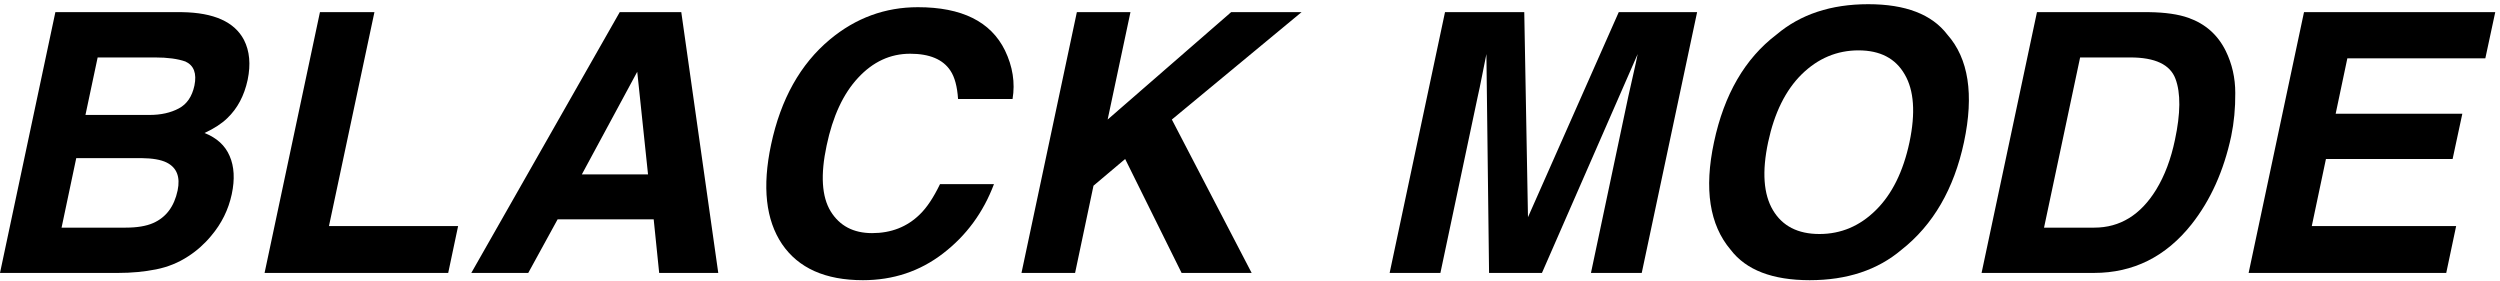 <svg width="276" height="31" viewBox="0 0 276 31" fill="none" xmlns="http://www.w3.org/2000/svg">
<path d="M17.227 29.74C15.912 30.001 14.518 30.131 13.047 30.131H0L6.113 1.342H20.098C23.613 1.394 25.892 2.416 26.934 4.408C27.559 5.632 27.695 7.097 27.344 8.803C26.966 10.56 26.217 11.973 25.098 13.041C24.486 13.64 23.646 14.187 22.578 14.682C23.932 15.216 24.857 16.062 25.352 17.221C25.859 18.38 25.938 19.786 25.586 21.439C25.221 23.145 24.466 24.675 23.32 26.029C22.578 26.928 21.732 27.683 20.781 28.295C19.713 28.998 18.529 29.48 17.227 29.74ZM15.586 17.455H8.418L6.797 25.131H13.867C15.13 25.131 16.146 24.962 16.914 24.623C18.333 23.998 19.232 22.8 19.609 21.029C19.922 19.532 19.518 18.503 18.398 17.943C17.773 17.631 16.836 17.468 15.586 17.455ZM19.746 11.967C20.631 11.498 21.204 10.658 21.465 9.447C21.738 8.106 21.406 7.221 20.469 6.791C19.622 6.492 18.503 6.342 17.109 6.342H10.781L9.434 12.69H16.504C17.767 12.69 18.848 12.449 19.746 11.967Z" fill="black"/>
<path d="M41.337 1.342L36.318 24.955H50.576L49.482 30.131H29.209L35.322 1.342H41.337Z" fill="black"/>
<path d="M75.214 1.342L79.296 30.131H72.773L72.167 24.213H61.562L58.319 30.131H52.031L68.417 1.342H75.214ZM70.351 7.924L64.237 19.252H71.542L70.351 7.924Z" fill="black"/>
<path d="M110.946 5.561C111.805 7.344 112.085 9.135 111.786 10.932H105.77C105.679 9.551 105.399 8.51 104.93 7.807C104.11 6.557 102.626 5.932 100.477 5.932C98.29 5.932 96.376 6.817 94.735 8.588C93.094 10.346 91.936 12.839 91.259 16.068C90.569 19.297 90.718 21.719 91.708 23.334C92.697 24.936 94.221 25.736 96.278 25.736C98.388 25.736 100.145 25.046 101.552 23.666C102.32 22.924 103.062 21.811 103.778 20.326H109.735C108.55 23.464 106.675 26.016 104.11 27.982C101.558 29.949 98.609 30.932 95.263 30.932C91.122 30.932 88.147 29.604 86.337 26.947C84.54 24.278 84.136 20.619 85.126 15.971C86.194 10.945 88.362 7.071 91.63 4.35C94.481 1.98 97.717 0.795 101.337 0.795C106.18 0.795 109.384 2.383 110.946 5.561Z" fill="black"/>
<path d="M120.721 20.502L118.69 30.131H112.772L118.885 1.342H124.803L122.284 13.197L135.916 1.342H143.69L129.373 13.197L138.182 30.131H130.448L124.217 17.553L120.721 20.502Z" fill="black"/>
<path d="M170.232 30.131H164.392L164.099 5.971C163.995 6.518 163.839 7.299 163.63 8.314C163.435 9.317 163.272 10.098 163.142 10.658L159.021 30.131H153.416L159.529 1.342H168.279L168.689 23.979L178.709 1.342H187.361L181.248 30.131H175.642L179.763 10.658C179.893 10.098 180.069 9.317 180.291 8.314C180.525 7.299 180.694 6.518 180.798 5.971L170.232 30.131Z" fill="black"/>
<path d="M214.988 3.822C217.331 6.465 217.943 10.424 216.823 15.697C215.717 20.866 213.418 24.825 209.929 27.572C207.286 29.812 203.907 30.932 199.792 30.932C195.678 30.932 192.767 29.812 191.062 27.572C188.731 24.825 188.119 20.866 189.226 15.697C190.346 10.424 192.644 6.465 196.12 3.822C198.764 1.583 202.142 0.463 206.257 0.463C210.372 0.463 213.282 1.583 214.988 3.822ZM205.183 5.561C202.8 5.561 200.71 6.439 198.913 8.197C197.129 9.955 195.892 12.455 195.202 15.697C194.512 18.939 194.688 21.439 195.73 23.197C196.771 24.955 198.484 25.834 200.866 25.834C203.249 25.834 205.326 24.955 207.097 23.197C208.881 21.439 210.118 18.939 210.808 15.697C211.485 12.468 211.309 9.975 210.28 8.217C209.265 6.446 207.566 5.561 205.183 5.561Z" fill="black"/>
<path d="M245.72 5.619C246.423 7.051 246.774 8.601 246.774 10.268C246.787 11.934 246.637 13.523 246.325 15.033C245.505 18.861 244.046 22.104 241.95 24.76C239.111 28.34 235.518 30.131 231.169 30.131H218.766L224.88 1.342H237.282C239.053 1.368 240.492 1.576 241.598 1.967C243.473 2.631 244.847 3.848 245.72 5.619ZM240.114 15.443C240.739 12.514 240.759 10.268 240.173 8.705C239.587 7.13 237.927 6.342 235.192 6.342H229.645L225.661 25.131H231.208C234.046 25.131 236.325 23.731 238.044 20.932C238.981 19.395 239.671 17.566 240.114 15.443Z" fill="black"/>
<path d="M271.159 24.955L270.065 30.131H248.248L254.362 1.342H275.475L274.381 6.439H259.147L257.858 12.553H271.842L270.768 17.553H256.784L255.221 24.955H271.159Z" fill="black"/>
</svg>

